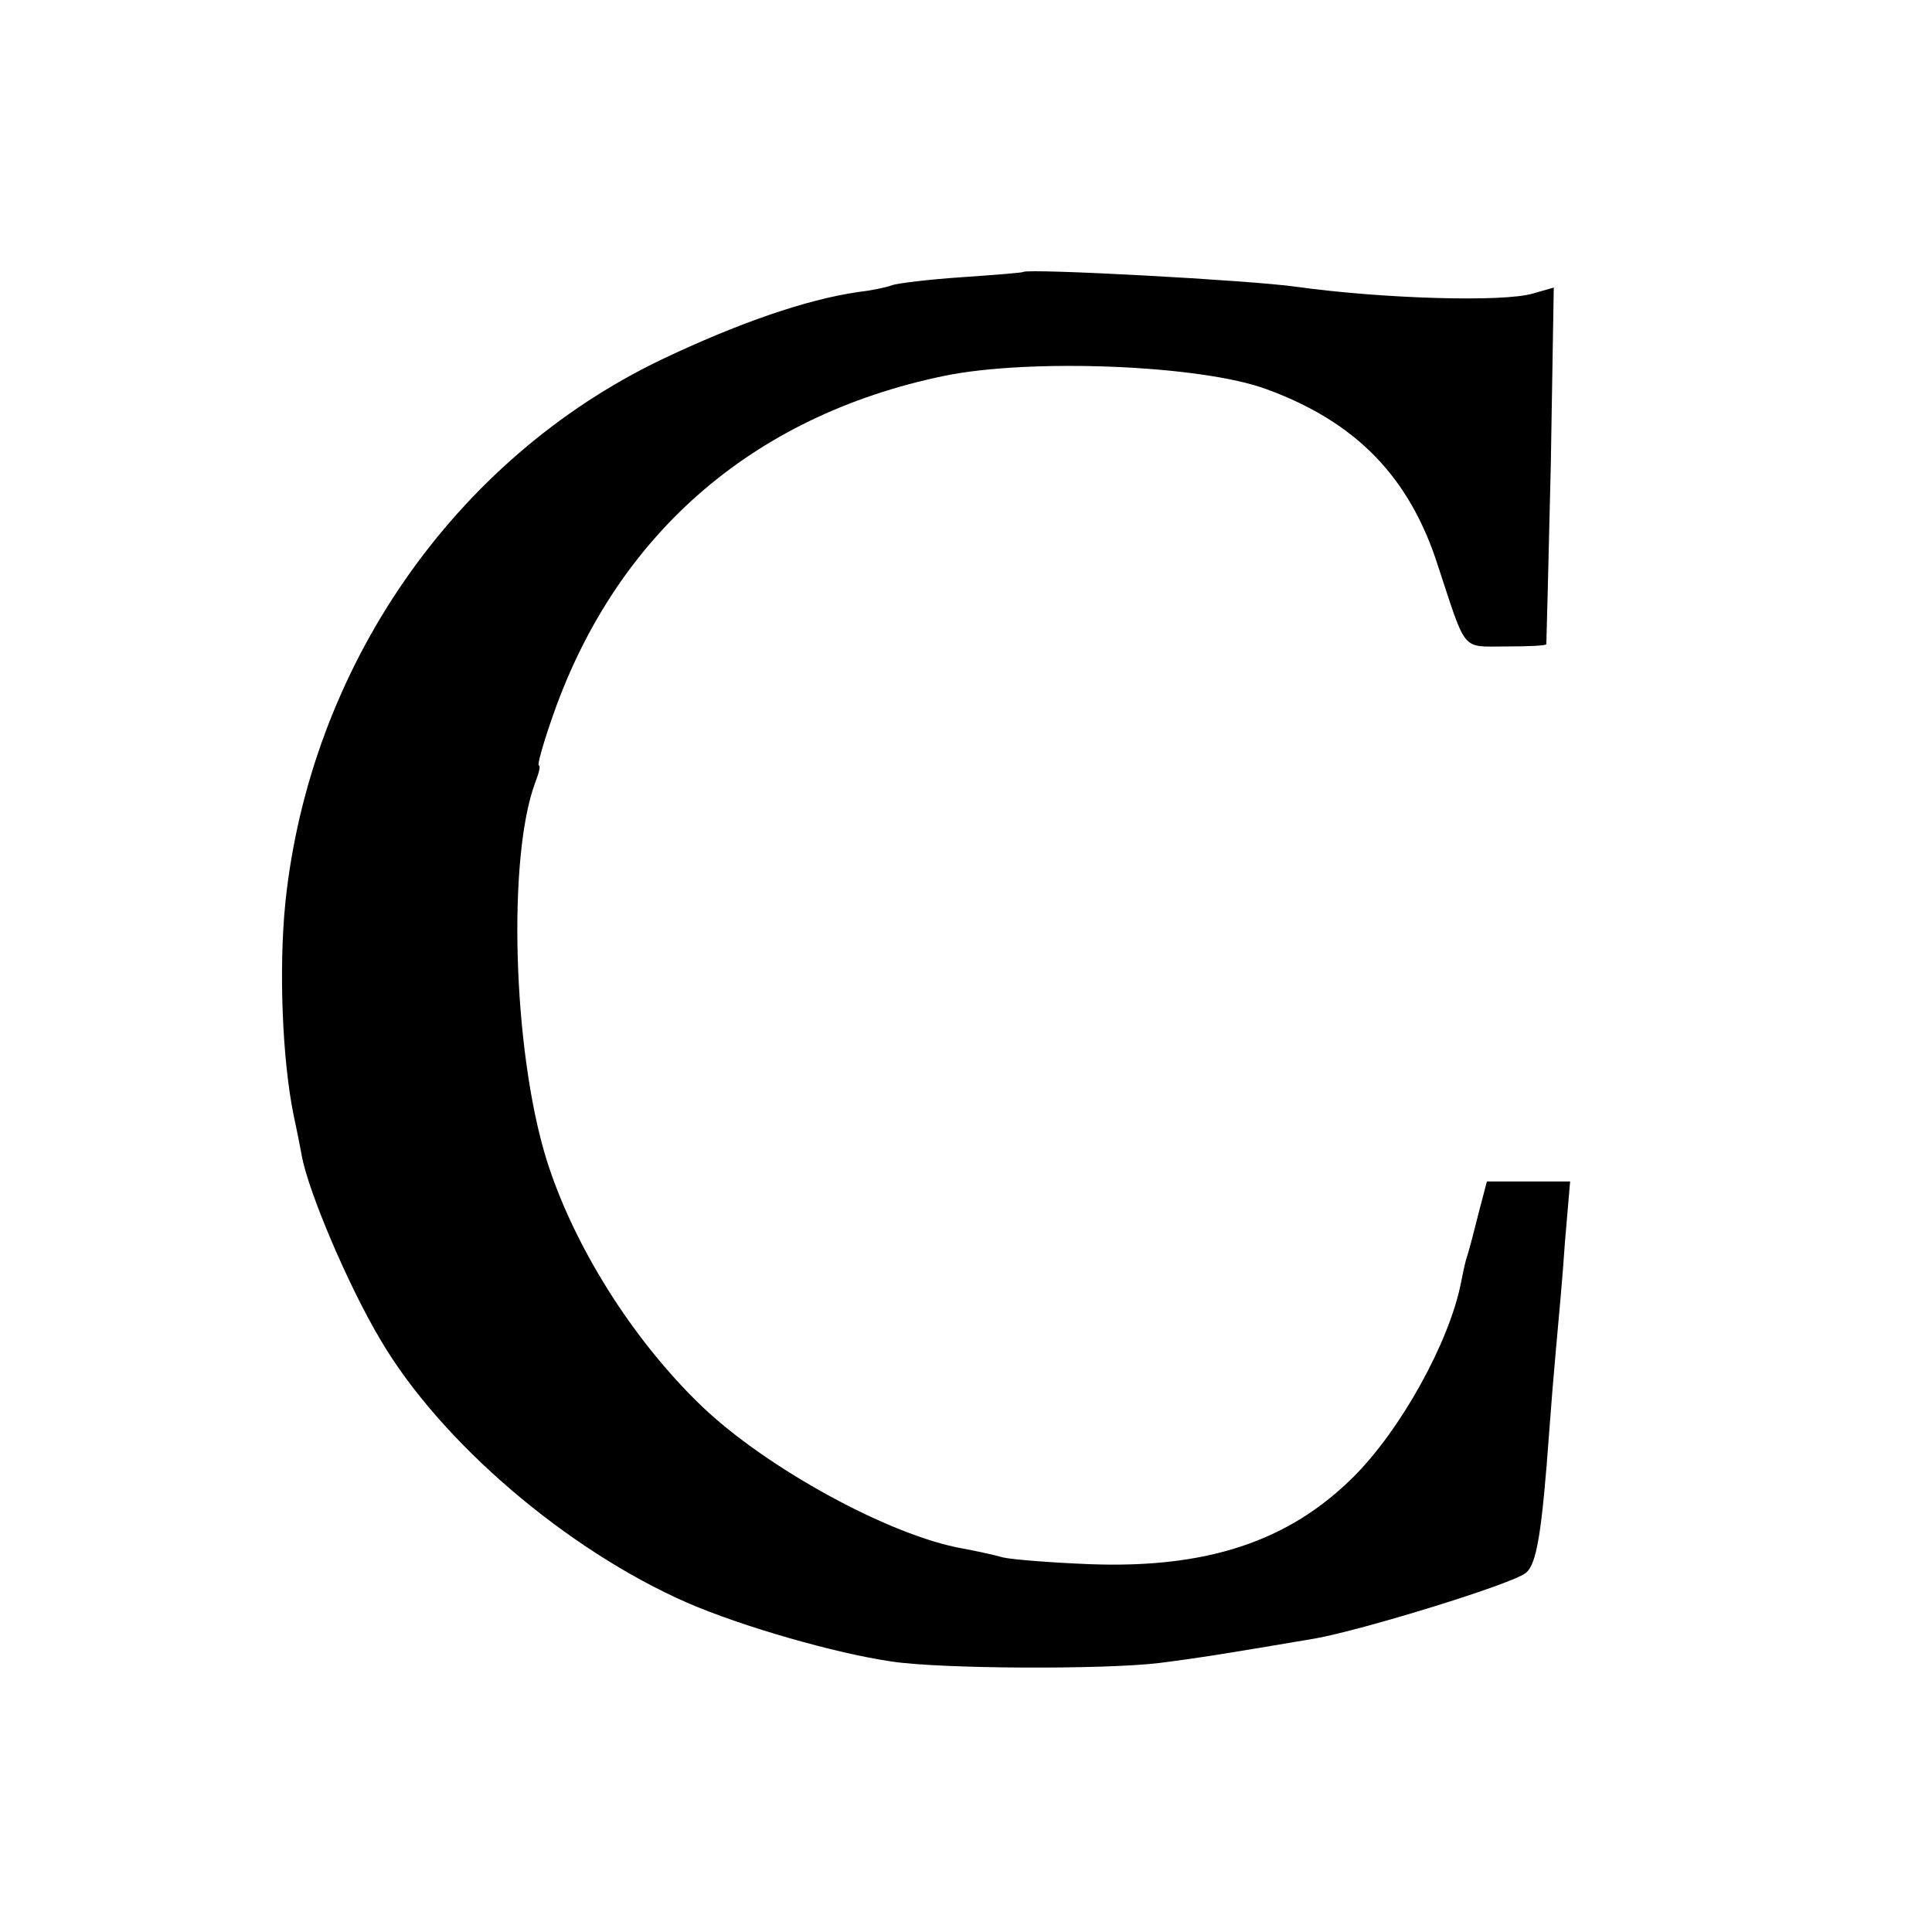 <?xml version="1.0" standalone="no"?>
<!DOCTYPE svg PUBLIC "-//W3C//DTD SVG 20010904//EN"
 "http://www.w3.org/TR/2001/REC-SVG-20010904/DTD/svg10.dtd">
<svg version="1.0" xmlns="http://www.w3.org/2000/svg"
 width="260pt" height="260pt" viewBox="0 0 260 260"
 preserveAspectRatio="xMidYMid meet">
<g transform="translate(0,260) scale(0.1,-0.1)"
fill="#000000" stroke="none">
<path d="M1377 2234 c-1 -1 -38 -4 -82 -7 -44 -3 -87 -8 -95 -11 -8 -3 -28 -7
-45 -9 -70 -10 -162 -42 -265 -91 -279 -134 -473 -414 -506 -731 -9 -90 -4
-211 11 -285 3 -14 8 -38 11 -55 9 -49 63 -176 106 -248 81 -138 251 -283 413
-354 74 -32 199 -68 275 -79 66 -10 285 -11 360 -2 55 7 92 13 210 33 66 12
264 73 283 88 15 11 22 54 32 192 2 28 6 77 9 110 3 33 9 97 12 143 l7 82 -56
0 -56 0 -11 -42 c-6 -24 -13 -51 -16 -60 -3 -9 -6 -25 -8 -35 -16 -80 -81
-197 -144 -260 -88 -88 -199 -124 -356 -118 -50 2 -102 6 -116 9 -14 4 -38 9
-54 12 -98 17 -264 108 -351 191 -94 90 -174 218 -210 334 -45 147 -52 405
-15 505 5 13 8 24 5 24 -2 0 5 26 16 58 84 249 269 412 529 466 115 24 347 15
435 -18 120 -44 192 -118 230 -237 39 -118 31 -109 91 -109 30 0 54 1 55 3 0
1 3 109 6 241 l4 239 -28 -8 c-40 -12 -203 -7 -318 9 -63 9 -362 25 -368 20z"/>
</g>
</svg>
